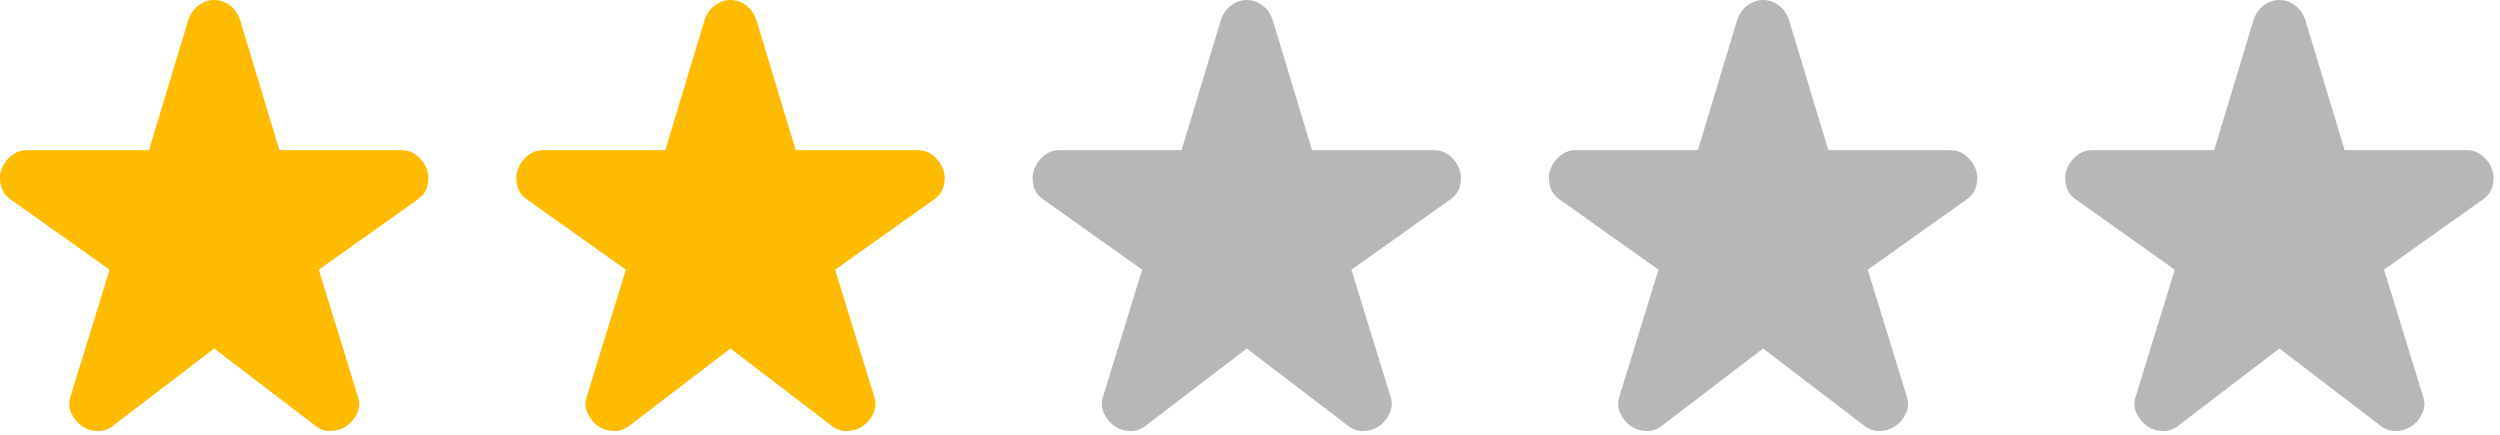 <svg width="92" height="16" viewBox="0 0 92 16" fill="none" xmlns="http://www.w3.org/2000/svg">
<path d="M7.882 12.825L4.182 15.65C3.999 15.8 3.799 15.871 3.582 15.862C3.365 15.854 3.174 15.792 3.007 15.675C2.84 15.558 2.711 15.4 2.62 15.2C2.528 15 2.524 14.783 2.607 14.55L4.032 9.925L0.407 7.35C0.207 7.217 0.082 7.042 0.032 6.825C-0.018 6.608 -0.01 6.408 0.057 6.225C0.124 6.042 0.24 5.879 0.407 5.737C0.574 5.596 0.774 5.525 1.007 5.525H5.482L6.932 0.725C7.015 0.492 7.145 0.312 7.32 0.187C7.495 0.062 7.682 0 7.882 0C8.082 0 8.269 0.062 8.444 0.187C8.619 0.312 8.749 0.492 8.832 0.725L10.282 5.525H14.757C14.991 5.525 15.191 5.596 15.357 5.737C15.524 5.879 15.64 6.042 15.707 6.225C15.774 6.408 15.782 6.608 15.732 6.825C15.682 7.042 15.557 7.217 15.357 7.35L11.732 9.925L13.157 14.55C13.241 14.783 13.236 15 13.145 15.2C13.053 15.4 12.924 15.558 12.757 15.675C12.591 15.792 12.399 15.854 12.182 15.862C11.966 15.871 11.765 15.8 11.582 15.65L7.882 12.825Z" fill="#FFBB00"/>
<path d="M26.882 12.825L23.182 15.65C22.999 15.8 22.799 15.871 22.582 15.862C22.366 15.854 22.174 15.792 22.007 15.675C21.84 15.558 21.712 15.4 21.62 15.2C21.528 15 21.524 14.783 21.607 14.55L23.032 9.925L19.407 7.35C19.207 7.217 19.082 7.042 19.032 6.825C18.982 6.608 18.991 6.408 19.057 6.225C19.124 6.042 19.241 5.879 19.407 5.737C19.574 5.596 19.774 5.525 20.007 5.525H24.482L25.932 0.725C26.015 0.492 26.145 0.312 26.32 0.187C26.495 0.062 26.682 0 26.882 0C27.082 0 27.27 0.062 27.444 0.187C27.619 0.312 27.749 0.492 27.832 0.725L29.282 5.525H33.757C33.99 5.525 34.191 5.596 34.357 5.737C34.524 5.879 34.641 6.042 34.707 6.225C34.774 6.408 34.782 6.608 34.732 6.825C34.682 7.042 34.557 7.217 34.357 7.35L30.732 9.925L32.157 14.55C32.24 14.783 32.236 15 32.145 15.2C32.053 15.4 31.924 15.558 31.757 15.675C31.59 15.792 31.399 15.854 31.182 15.862C30.965 15.871 30.765 15.8 30.582 15.65L26.882 12.825Z" fill="#FFBB00"/>
<path d="M45.882 12.825L42.182 15.65C41.999 15.8 41.799 15.871 41.582 15.862C41.365 15.854 41.174 15.792 41.007 15.675C40.84 15.558 40.712 15.4 40.62 15.2C40.528 15 40.524 14.783 40.607 14.55L42.032 9.925L38.407 7.35C38.207 7.217 38.082 7.042 38.032 6.825C37.982 6.608 37.99 6.408 38.057 6.225C38.124 6.042 38.24 5.879 38.407 5.737C38.574 5.596 38.774 5.525 39.007 5.525H43.482L44.932 0.725C45.016 0.492 45.145 0.312 45.32 0.187C45.495 0.062 45.682 0 45.882 0C46.082 0 46.27 0.062 46.444 0.187C46.62 0.312 46.749 0.492 46.832 0.725L48.282 5.525H52.757C52.99 5.525 53.191 5.596 53.357 5.737C53.524 5.879 53.641 6.042 53.707 6.225C53.774 6.408 53.782 6.608 53.732 6.825C53.682 7.042 53.557 7.217 53.357 7.35L49.732 9.925L51.157 14.55C51.24 14.783 51.236 15 51.145 15.2C51.053 15.4 50.924 15.558 50.757 15.675C50.59 15.792 50.399 15.854 50.182 15.862C49.965 15.871 49.766 15.8 49.582 15.65L45.882 12.825Z" fill="#B7B7B7"/>
<path d="M64.882 12.825L61.182 15.65C60.999 15.8 60.799 15.871 60.582 15.862C60.365 15.854 60.174 15.792 60.007 15.675C59.84 15.558 59.712 15.4 59.62 15.2C59.528 15 59.524 14.783 59.607 14.55L61.032 9.925L57.407 7.35C57.207 7.217 57.082 7.042 57.032 6.825C56.982 6.608 56.99 6.408 57.057 6.225C57.124 6.042 57.24 5.879 57.407 5.737C57.574 5.596 57.774 5.525 58.007 5.525H62.482L63.932 0.725C64.016 0.492 64.145 0.312 64.32 0.187C64.495 0.062 64.682 0 64.882 0C65.082 0 65.269 0.062 65.444 0.187C65.62 0.312 65.749 0.492 65.832 0.725L67.282 5.525H71.757C71.99 5.525 72.191 5.596 72.357 5.737C72.524 5.879 72.641 6.042 72.707 6.225C72.774 6.408 72.782 6.608 72.732 6.825C72.682 7.042 72.557 7.217 72.357 7.35L68.732 9.925L70.157 14.55C70.24 14.783 70.237 15 70.145 15.2C70.053 15.4 69.924 15.558 69.757 15.675C69.591 15.792 69.399 15.854 69.182 15.862C68.966 15.871 68.766 15.8 68.582 15.65L64.882 12.825Z" fill="#B7B7B7"/>
<path d="M83.882 12.825L80.182 15.65C79.999 15.8 79.799 15.871 79.582 15.862C79.365 15.854 79.174 15.792 79.007 15.675C78.841 15.558 78.712 15.4 78.62 15.2C78.528 15 78.524 14.783 78.607 14.55L80.032 9.925L76.407 7.35C76.207 7.217 76.082 7.042 76.032 6.825C75.982 6.608 75.99 6.408 76.057 6.225C76.124 6.042 76.24 5.879 76.407 5.737C76.574 5.596 76.774 5.525 77.007 5.525H81.482L82.932 0.725C83.016 0.492 83.145 0.312 83.32 0.187C83.495 0.062 83.682 0 83.882 0C84.082 0 84.269 0.062 84.444 0.187C84.62 0.312 84.749 0.492 84.832 0.725L86.282 5.525H90.757C90.99 5.525 91.191 5.596 91.357 5.737C91.524 5.879 91.641 6.042 91.707 6.225C91.774 6.408 91.782 6.608 91.732 6.825C91.682 7.042 91.557 7.217 91.357 7.35L87.732 9.925L89.157 14.55C89.24 14.783 89.237 15 89.145 15.2C89.053 15.4 88.924 15.558 88.757 15.675C88.591 15.792 88.399 15.854 88.182 15.862C87.966 15.871 87.766 15.8 87.582 15.65L83.882 12.825Z" fill="#B7B7B7"/>
</svg>
